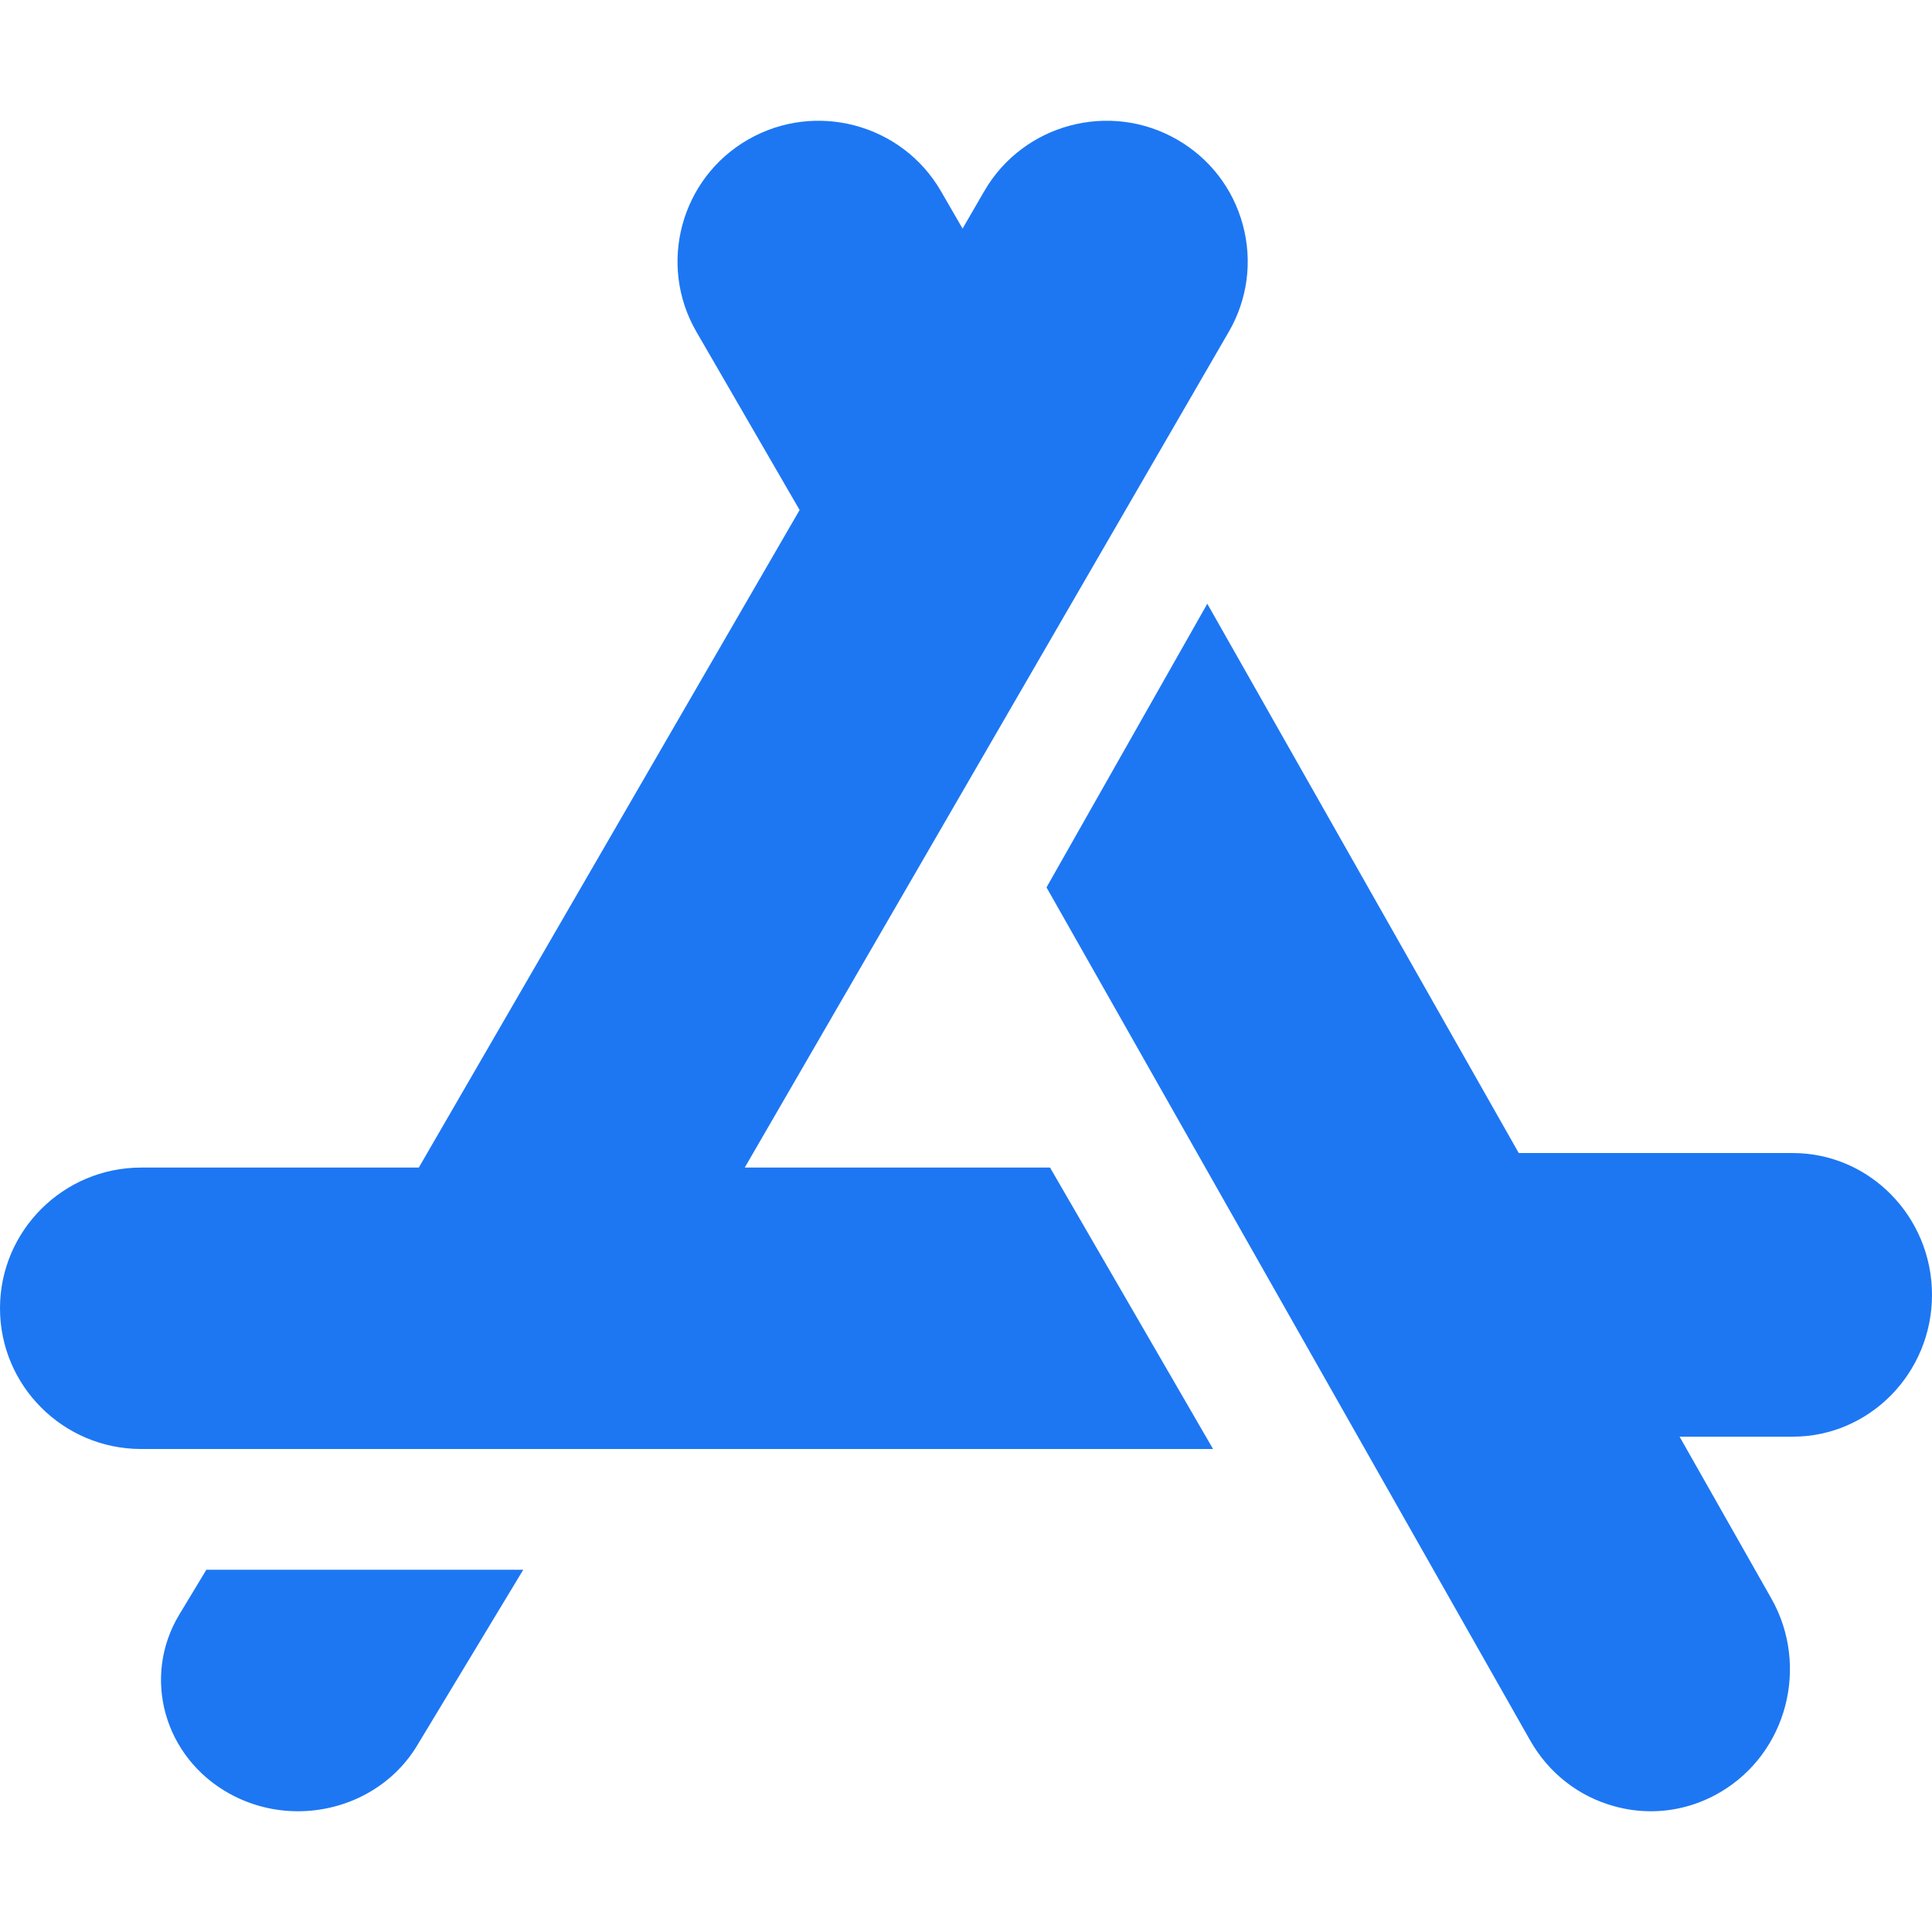 <svg xmlns="http://www.w3.org/2000/svg" width="48" height="48" viewBox="0 0 48 48">
  <g fill="#1D77F3" transform="translate(0 3)">
    <path d="M30.879,2.59 C30.636,1.688 30.056,0.934 29.245,0.468 C27.571,-0.496 25.422,0.078 24.455,1.747 L23.915,2.679 L23.376,1.747 C22.409,0.078 20.26,-0.496 18.586,0.468 L18.585,0.468 C16.911,1.431 16.335,3.574 17.302,5.243 L19.866,9.671 L10.405,26.008 L3.507,26.008 C1.573,26.008 0,27.577 0,29.504 C0,31.432 1.573,33 3.507,33 L30.138,33 L26.088,26.008 L18.503,26.008 L30.529,5.243 C30.997,4.435 31.121,3.492 30.879,2.59 Z"/>
    <path d="M44.54 25.647L37.733 25.647 29.995 12 26 19.047 38.014 40.236C38.476 41.052 39.222 41.635 40.115 41.878 40.414 41.96 40.716 42 41.017 42 41.616 42 42.208 41.84 42.741 41.526 44.394 40.555 44.962 38.396 44.008 36.713L41.729 32.694 44.54 32.694C46.448 32.694 48 31.114 48 29.171 48 27.228 46.448 25.647 44.54 25.647zM5.127 36L4.456 37.111C3.516 38.667 4.076 40.665 5.704 41.564 6.24 41.86 6.825 42 7.403 42 8.582 42 9.73 41.415 10.361 40.371L13 36 5.127 36z"/>
  </g>
</svg>
